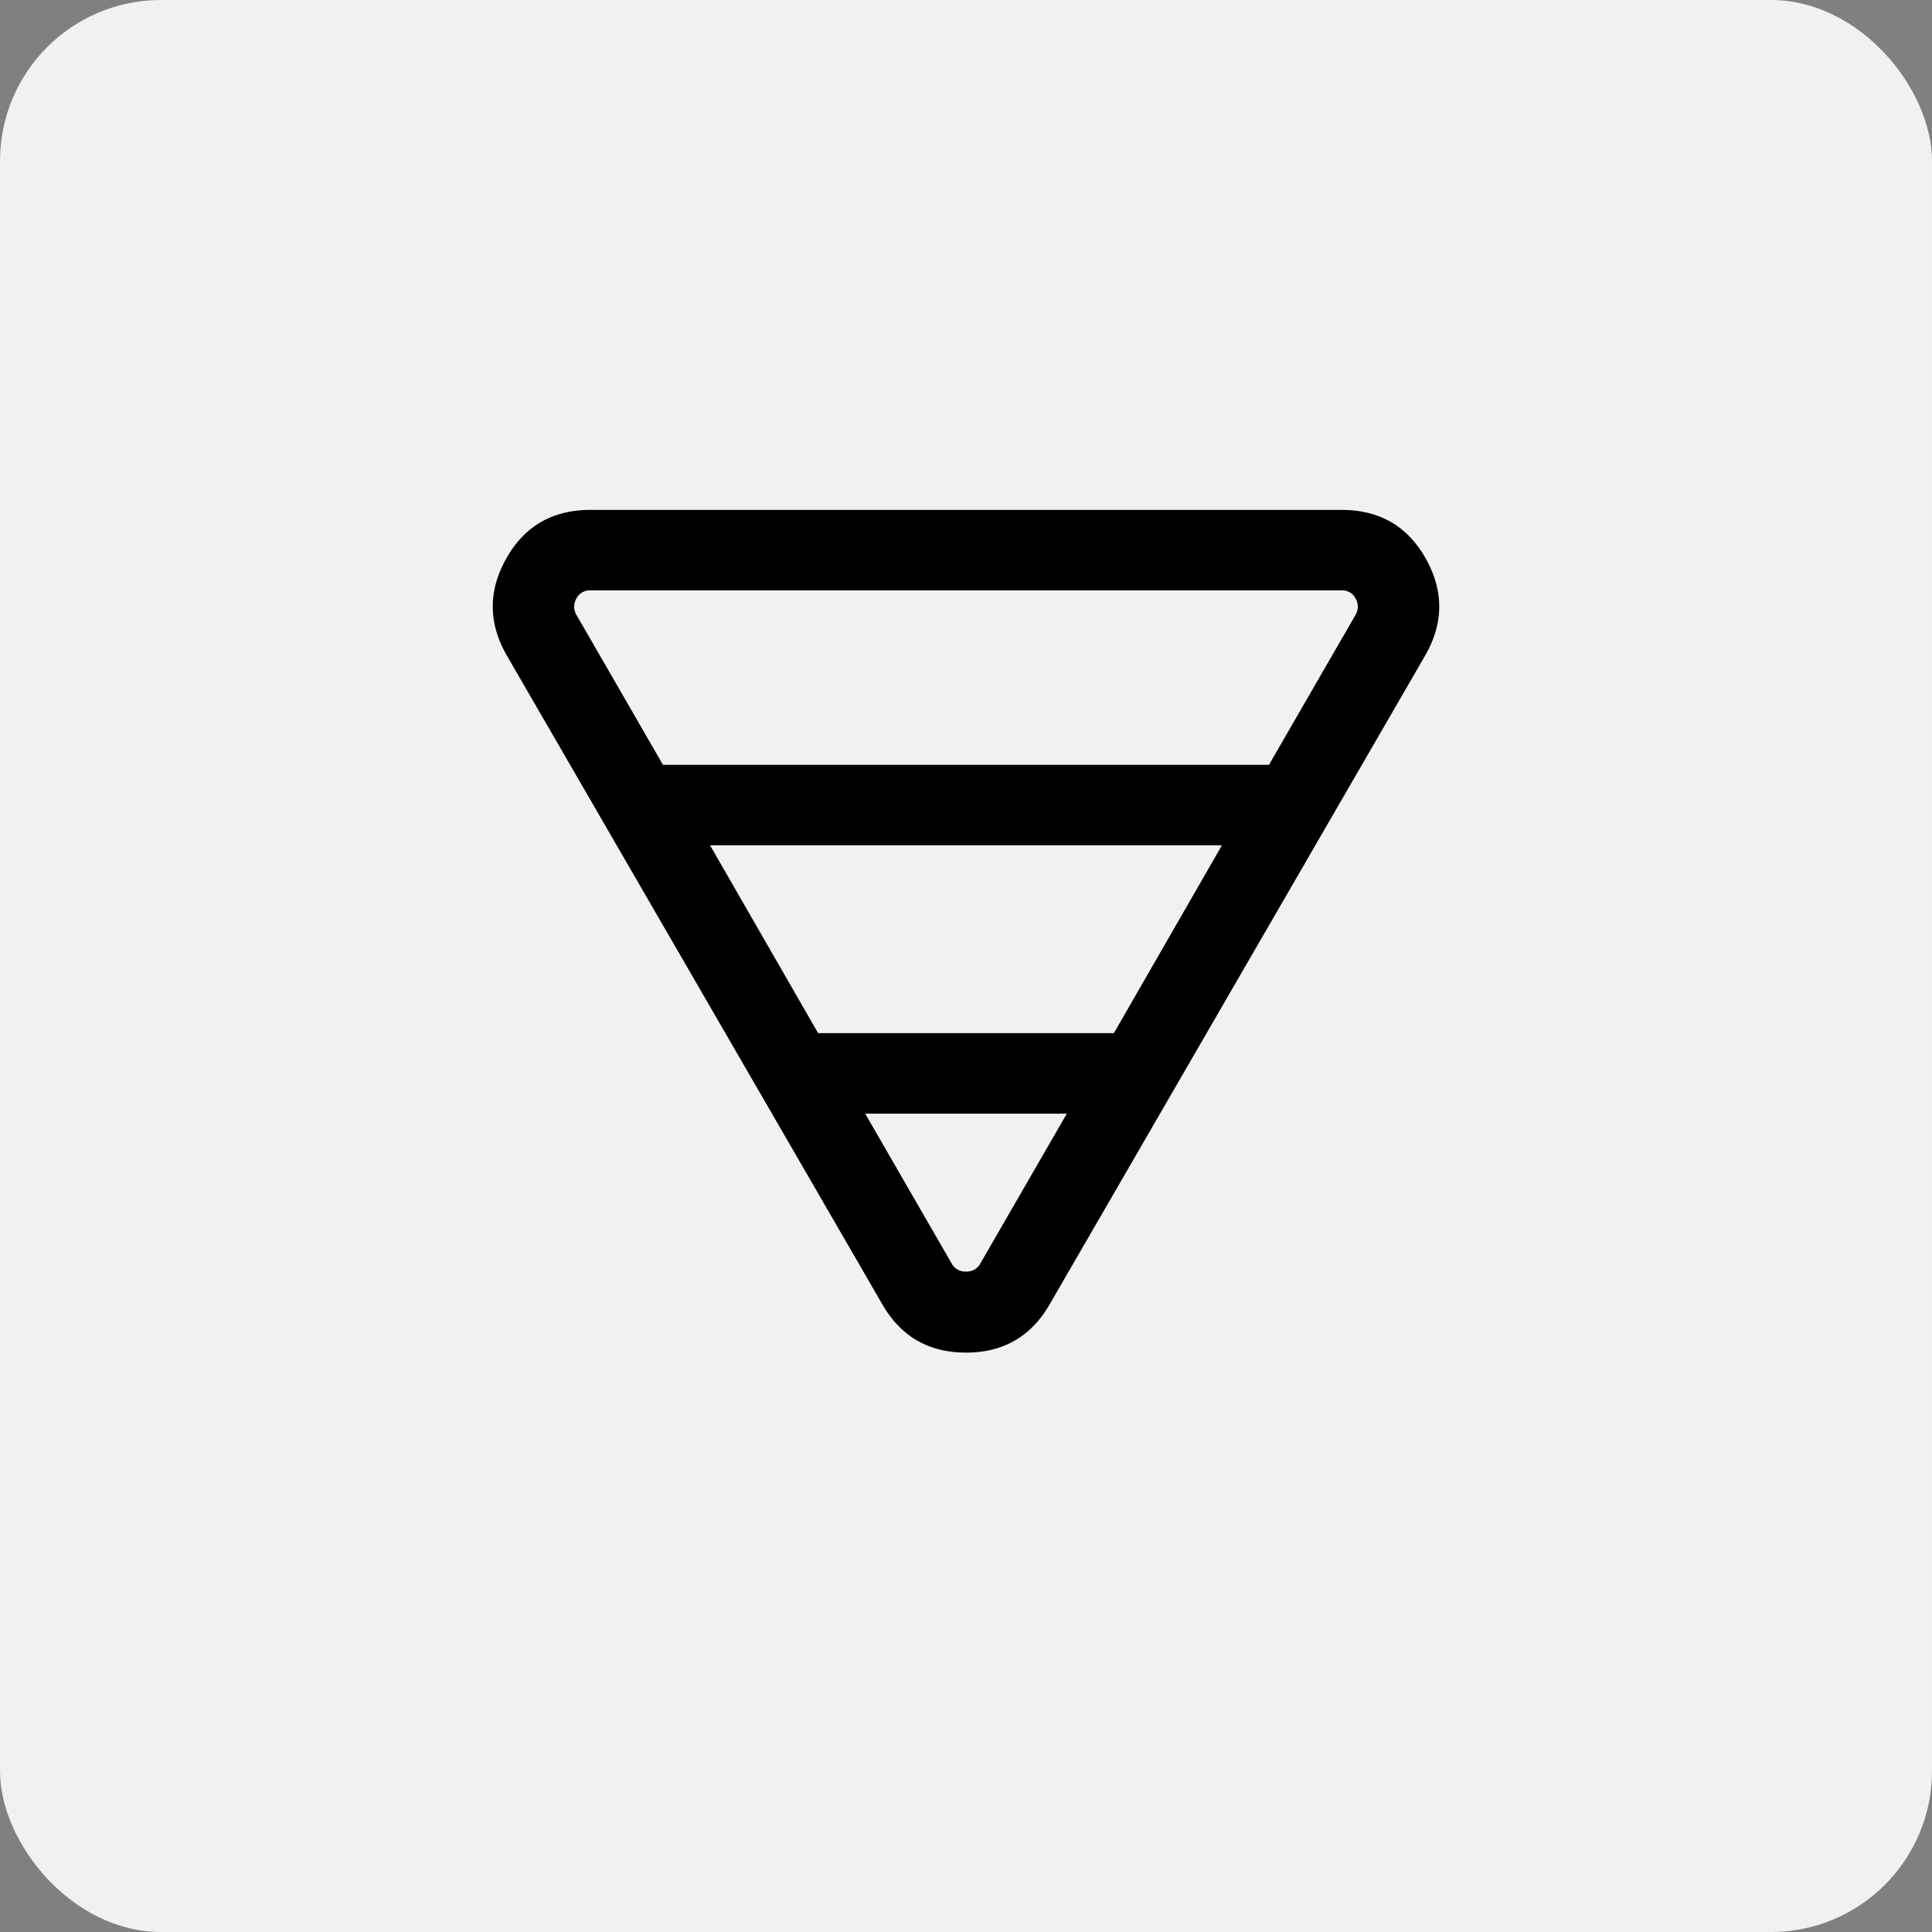 <svg xmlns="http://www.w3.org/2000/svg" fill="none" viewBox="0 0 48 48">
  <rect x="0" y="0" width="48" height="48" fill="#808080" stroke="none"/>
  <rect width="48" height="48" fill="#f1f1f1" rx="4"/>
  <mask id="a" width="32" height="32" x="8" y="8" maskUnits="userSpaceOnUse" style="mask-type:alpha">
    <path fill="#d9d9d9" d="M8 8h32v32H8z"/>
  </mask>
  <g mask="url(#a)">
    <path fill="#000" d="M14.672 12.668h18.656q1.413 0 2.092 1.205.68 1.206-.01 2.41L26.082 32.4q-.69 1.205-2.082 1.205T21.918 32.4L12.59 16.283q-.69-1.204-.01-2.41.678-1.205 2.092-1.205m-.347 2.615 2.146 3.718h15.057l2.146-3.718a.4.4 0 0 0 .007-.41.37.37 0 0 0-.353-.205H14.672a.37.37 0 0 0-.353.205.4.4 0 0 0 .006.41m3.316 5.718 2.685 4.667h7.348l2.685-4.667zm3.854 6.667 2.146 3.718a.38.38 0 0 0 .359.205.38.38 0 0 0 .359-.205l2.146-3.718z"/>
  </g>
</svg>
